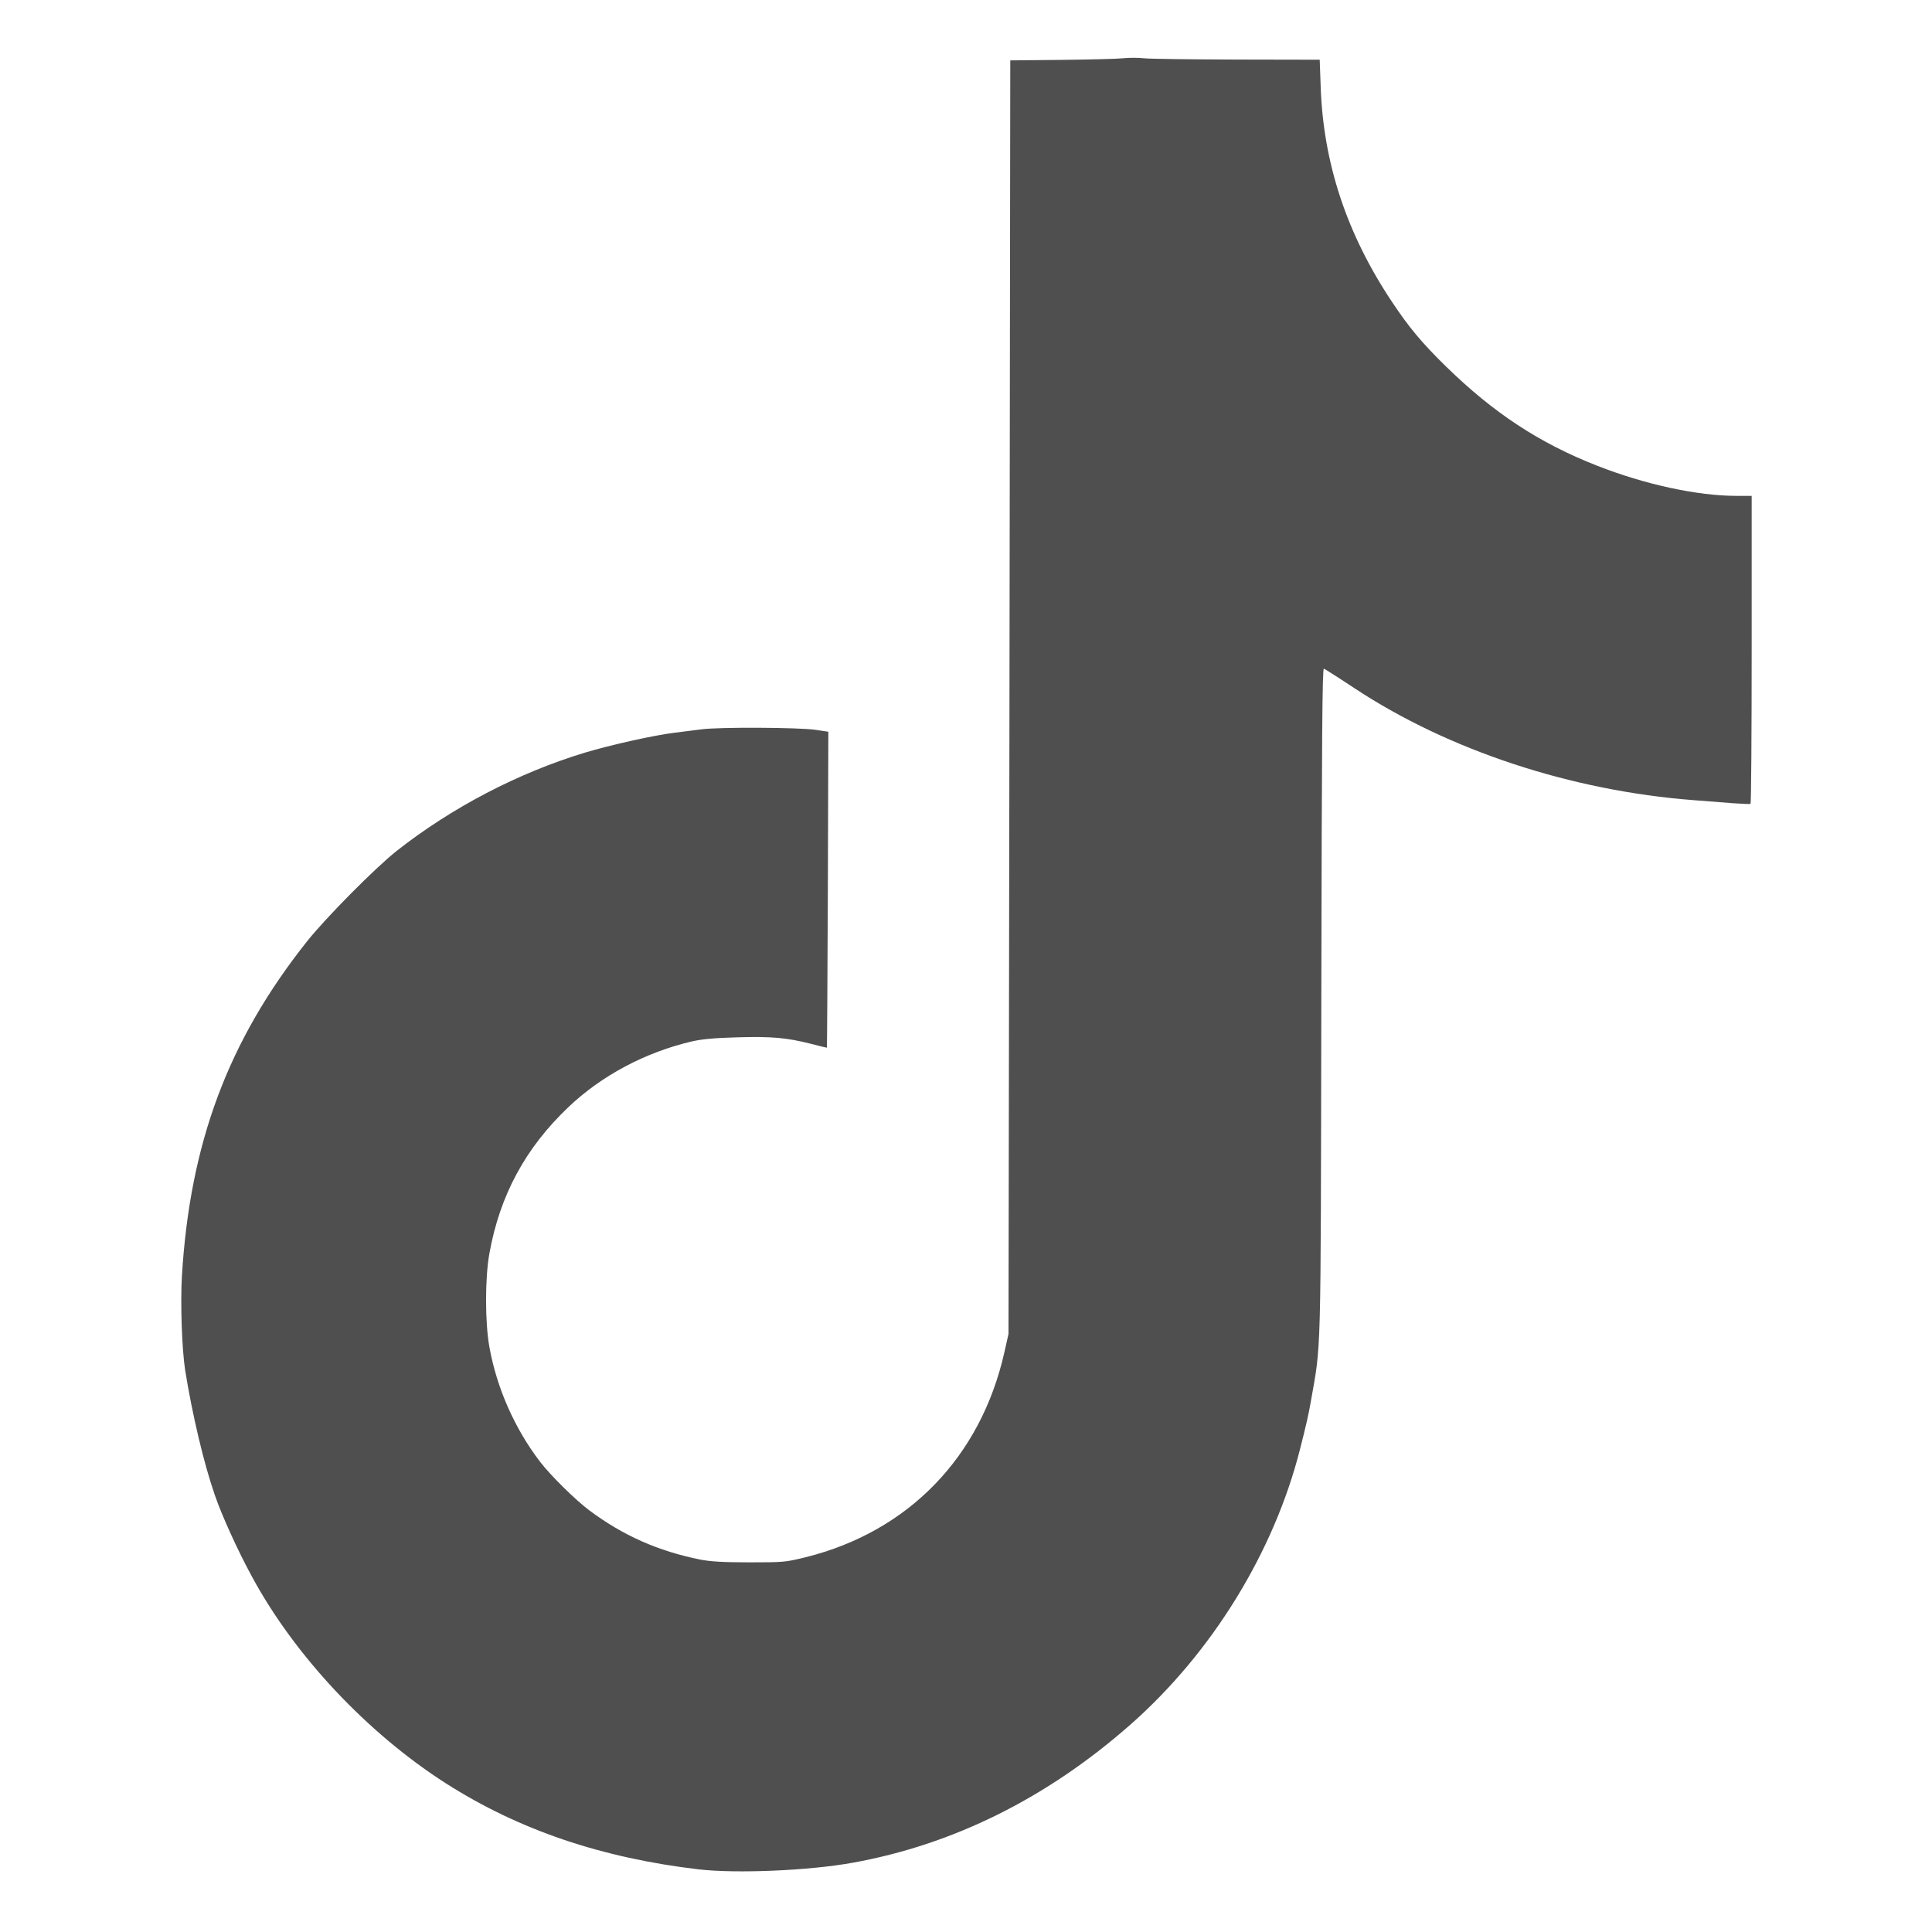 <svg xmlns="http://www.w3.org/2000/svg" version="1.0" width="1200pt" height="1200pt" viewBox="0 0 1200 1200" preserveAspectRatio="xMidYMid meet">

<g transform="translate(0,1200) scale(0.1,-0.1)" fill="#504f4f" stroke="none">
<path d="M6975 11638 c-39 -4 -212 -8 -385 -10 l-315 -3 -5 -3955 -6 -3955 -26 -116 c-147 -650 -596 -1112 -1233 -1271 -127 -31 -135 -32 -350 -32 -167 0 -241 5 -305 17 -263 53 -479 149 -690 306 -85 64 -239 215 -305 301 -157 205 -269 457 -315 712 -28 155 -28 430 0 584 65 360 223 653 490 907 207 197 478 341 769 409 64 14 137 21 281 25 214 6 307 -2 460 -41 52 -14 96 -24 96 -23 1 1 4 443 6 982 l3 980 -80 12 c-101 15 -598 18 -708 3 -45 -6 -120 -15 -167 -21 -130 -16 -394 -75 -558 -124 -415 -126 -826 -341 -1168 -610 -135 -107 -439 -414 -557 -562 -490 -617 -727 -1252 -777 -2078 -10 -175 0 -455 20 -585 44 -276 118 -587 185 -778 43 -126 144 -347 228 -501 266 -494 719 -976 1207 -1288 453 -289 966 -463 1570 -534 235 -27 684 -8 955 41 624 112 1207 401 1725 857 508 447 893 1073 1055 1713 41 161 53 217 66 290 66 378 62 208 66 2488 3 1653 6 2073 16 2069 7 -3 94 -58 192 -123 582 -384 1345 -636 2105 -694 80 -6 190 -15 245 -19 55 -4 103 -6 108 -4 4 2 7 434 7 959 l0 954 -94 0 c-243 0 -570 71 -865 187 -360 141 -644 328 -940 617 -151 148 -230 243 -335 401 -281 421 -427 862 -443 1337 l-6 167 -516 1 c-284 1 -543 4 -576 8 -33 4 -92 4 -130 0z" fill="#504f4f"/>
</g>
</svg>